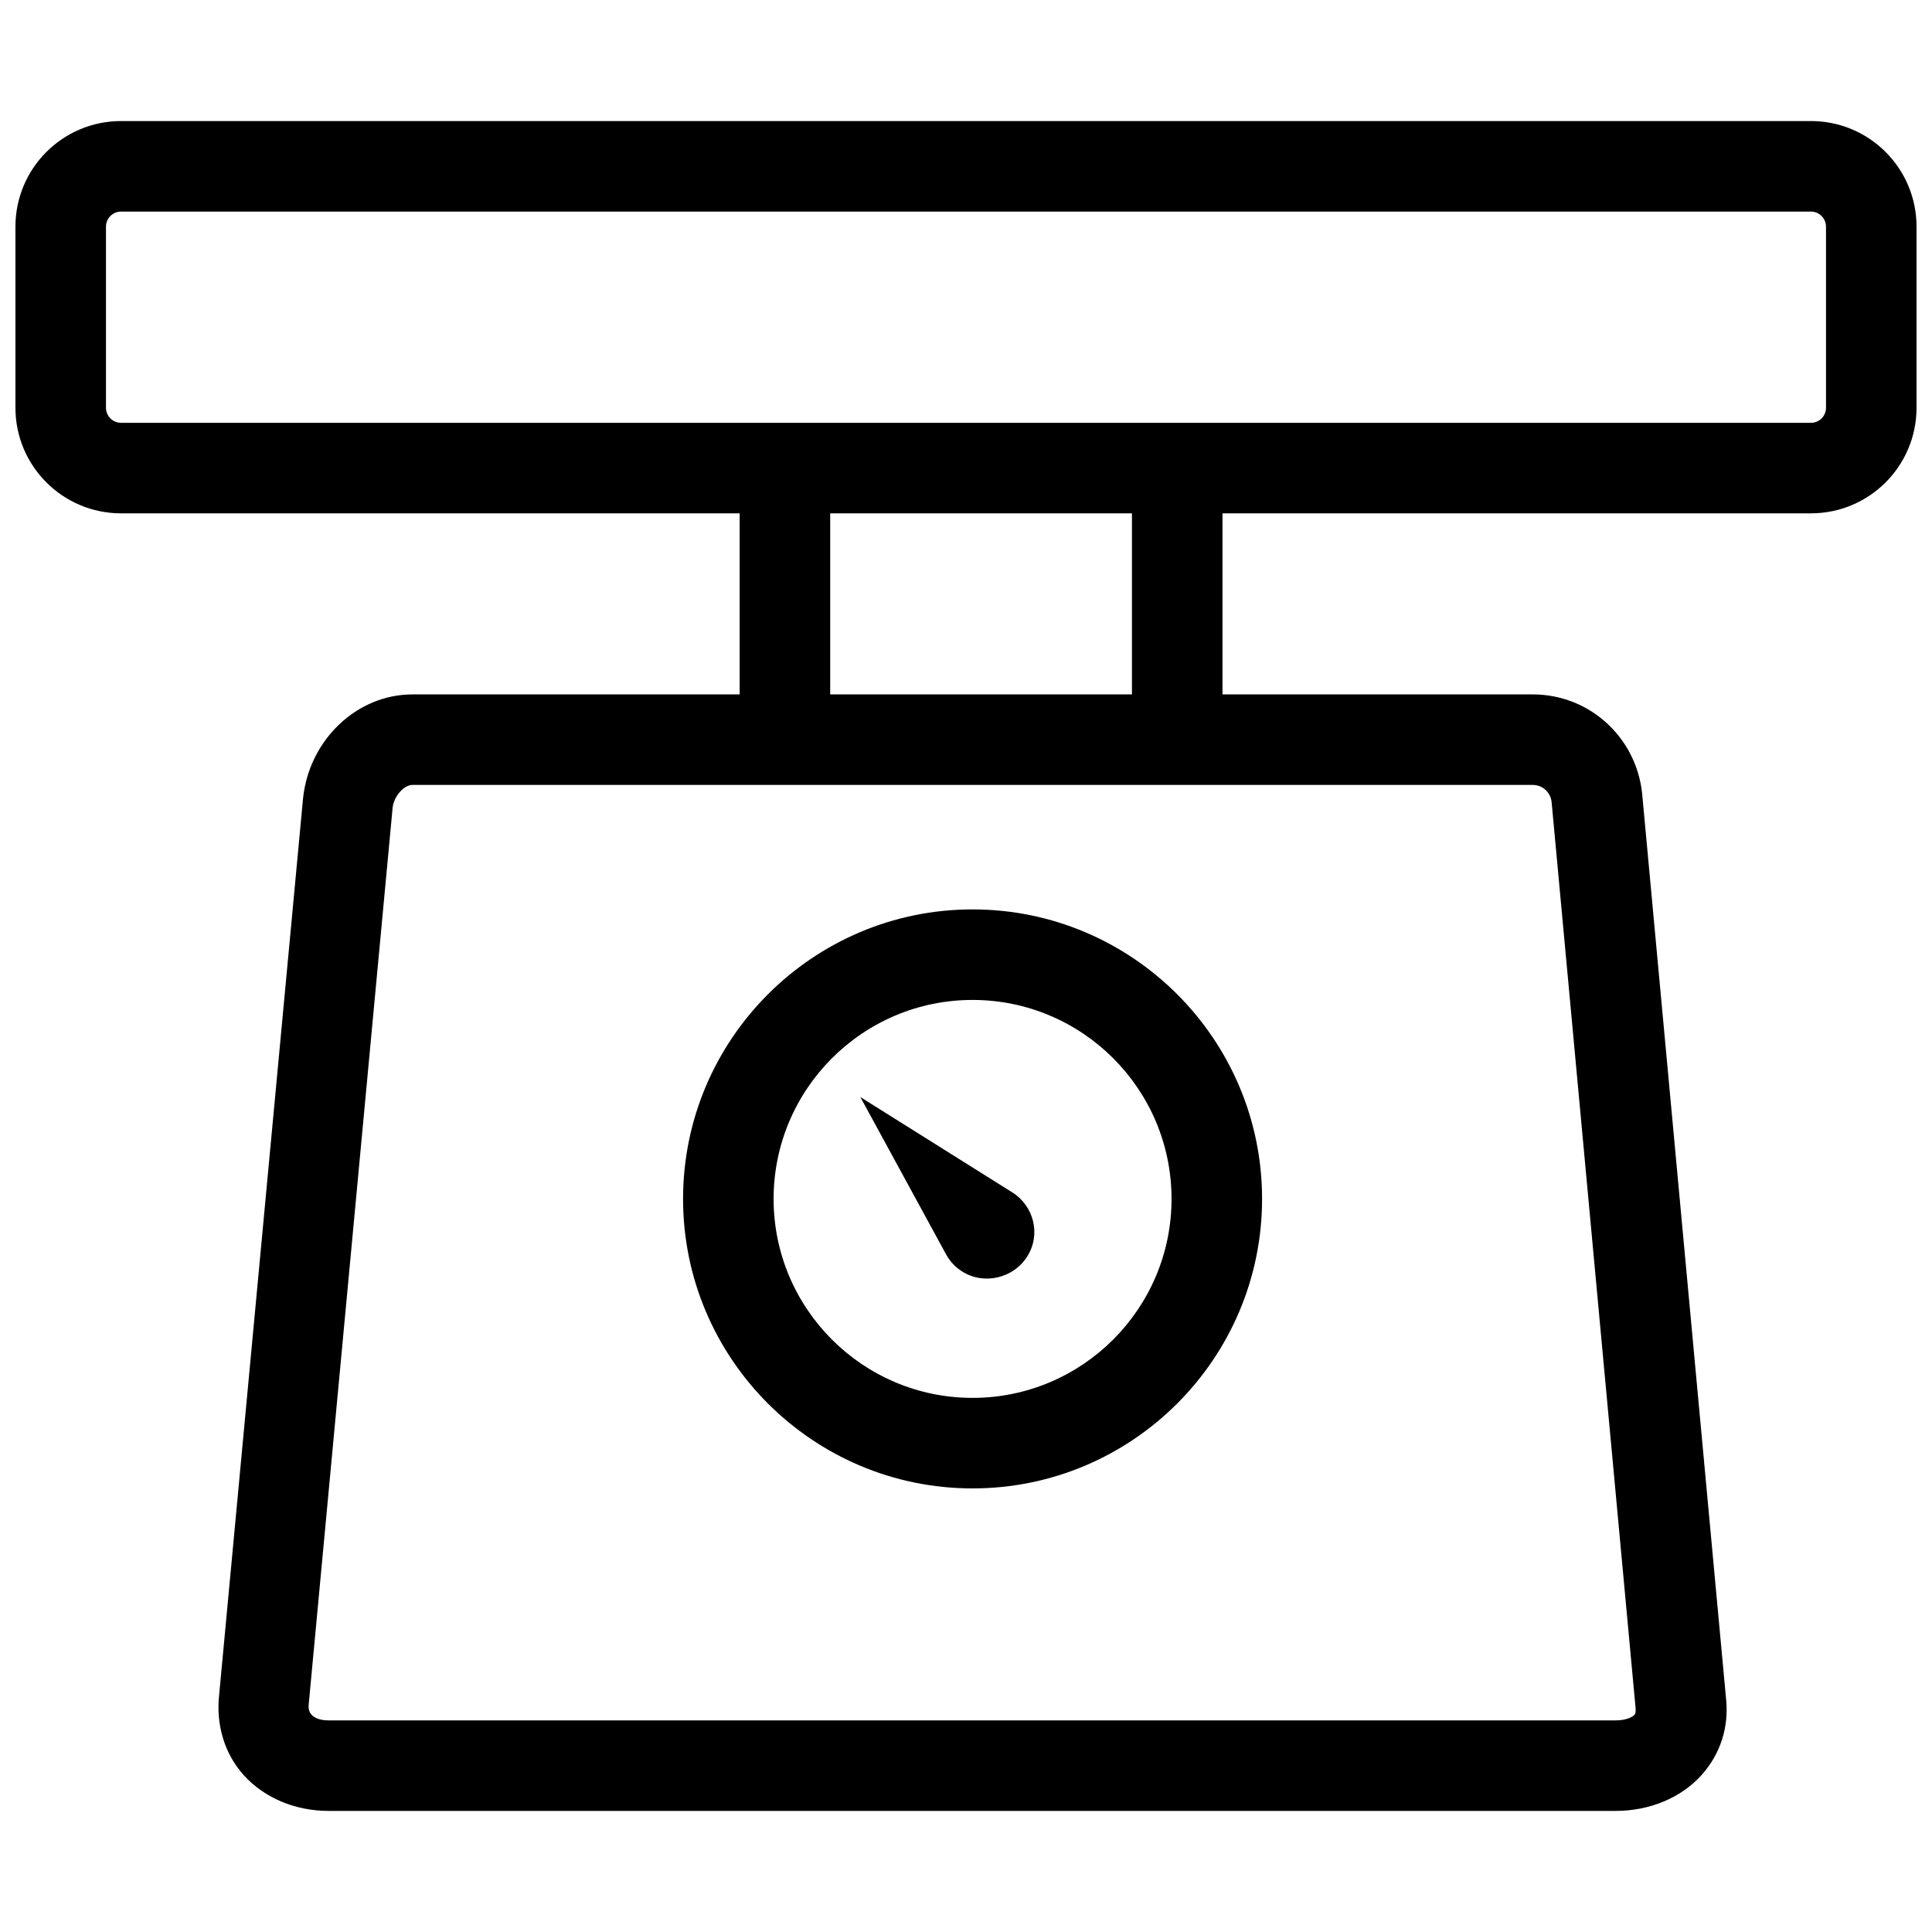 <?xml version="1.0" encoding="UTF-8"?>
<!-- Uploaded to: SVG Repo, www.svgrepo.com, Generator: SVG Repo Mixer Tools -->
<svg width="800px" height="800px" version="1.1" viewBox="144 144 512 512" xmlns="http://www.w3.org/2000/svg">
 <defs>
  <clipPath id="a">
   <path d="m148.09 176h503.81v448h-503.81z"/>
  </clipPath>
 </defs>
 <g clip-path="url(#a)">
  <path d="m176.08 176.08c-15.457 0-27.988 12.531-27.988 27.992v47.98c0 15.457 12.531 27.988 27.988 27.988h163.94v47.984h-86.715c-14.668 0-27.336 11.965-28.988 27.488l-22.242 237.66c-0.848 7.902 1.371 15.523 6.496 21.242 5.453 6.062 13.688 9.496 22.492 9.496h341.12c9.004 0 17.344-3.484 22.742-9.496 4.965-5.527 7.305-12.676 6.496-20.242l-22.242-239.91c-1.59-14.945-14.008-26.238-28.988-26.238h-82.219v-47.984h155.94c15.465 0 27.988-12.531 27.988-27.988v-47.98c0-15.461-12.523-27.992-27.988-27.992zm0 23.992h447.83c2.207 0 4 1.793 4 4v47.98c0 2.207-1.793 4-4 4h-447.83c-2.207 0-3.996-1.793-3.996-4v-47.98c0-2.207 1.789-4 3.996-4zm187.93 79.969h79.969v47.984h-79.969zm-110.71 71.973h296.89c2.641 0 4.727 1.988 5 4.5l22.238 239.91c0.145 1.367-0.09 1.812-0.25 1.996-0.629 0.699-2.43 1.5-4.996 1.5h-341.12c-1.977 0-3.602-0.508-4.5-1.5-0.375-0.422-0.906-1.156-0.75-2.746l22.242-237.66c0.32-2.961 2.977-6 5.25-6zm148.44 32.988c-42.309 0-76.719 34.41-76.719 76.723s34.41 76.719 76.719 76.719c42.312 0 76.723-34.406 76.723-76.719s-34.41-76.723-76.723-76.723zm0 23.992c29.086 0 52.73 23.645 52.73 52.73 0 29.082-23.645 52.73-52.73 52.73-29.082 0-52.727-23.648-52.727-52.73 0-29.086 23.645-52.73 52.727-52.73zm-29.738 25.738 22.742 41.734c0.984 1.785 2.402 3.34 4.25 4.5 5.789 3.644 13.598 1.797 17.242-4 3.648-5.789 1.801-13.348-4-16.992z" fill-rule="evenodd"/>
 </g>
</svg>